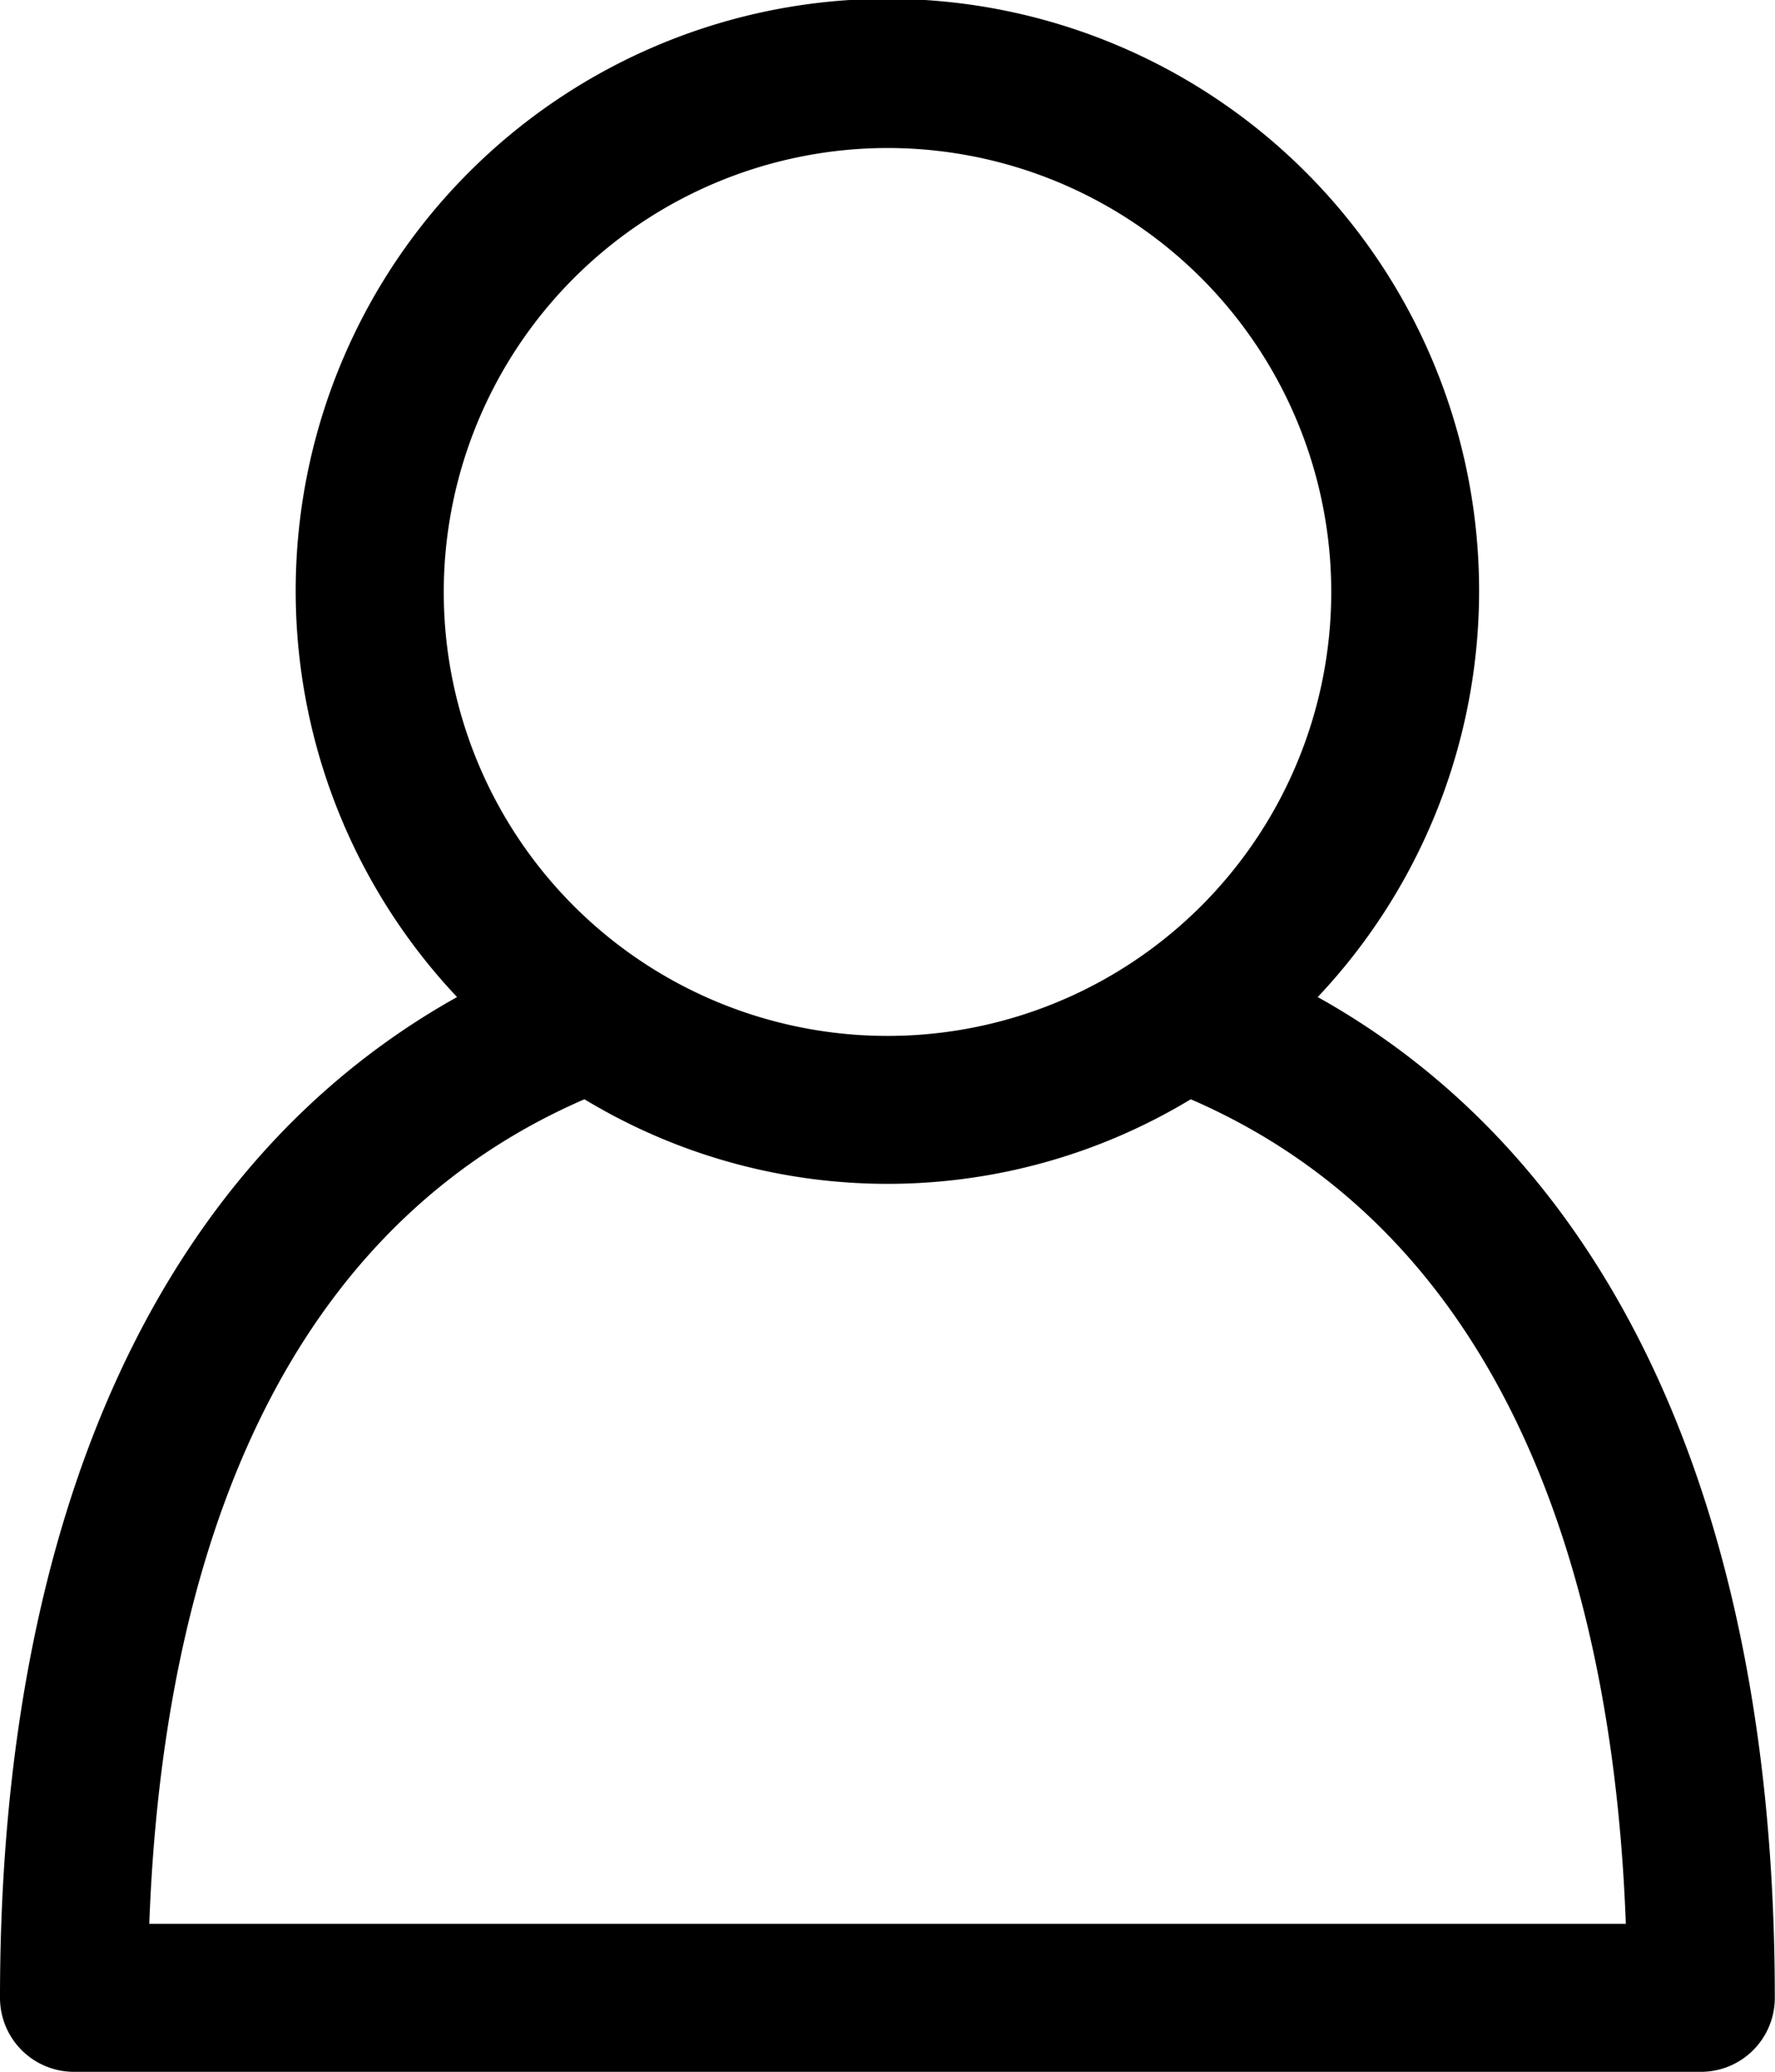 <svg xmlns="http://www.w3.org/2000/svg" width="17.324" height="20.212" viewBox="0 0 17.324 20.212"><path d="M16.861,11.727a5.775,5.775,0,1,0-8.4,0C5.577,13.337,4,16.749,4,21.49a.722.722,0,0,0,.722.722H20.6a.721.721,0,0,0,.722-.722C21.324,16.748,19.747,13.337,16.861,11.727Zm-4.2-8.283A4.331,4.331,0,1,1,8.331,7.775,4.335,4.335,0,0,1,12.662,3.444ZM5.457,20.768c.113-3.056,1-6.636,4.247-8.044a5.718,5.718,0,0,0,5.918,0c3.244,1.407,4.133,4.987,4.246,8.044Z" transform="translate(-4 -2)"/></svg>
